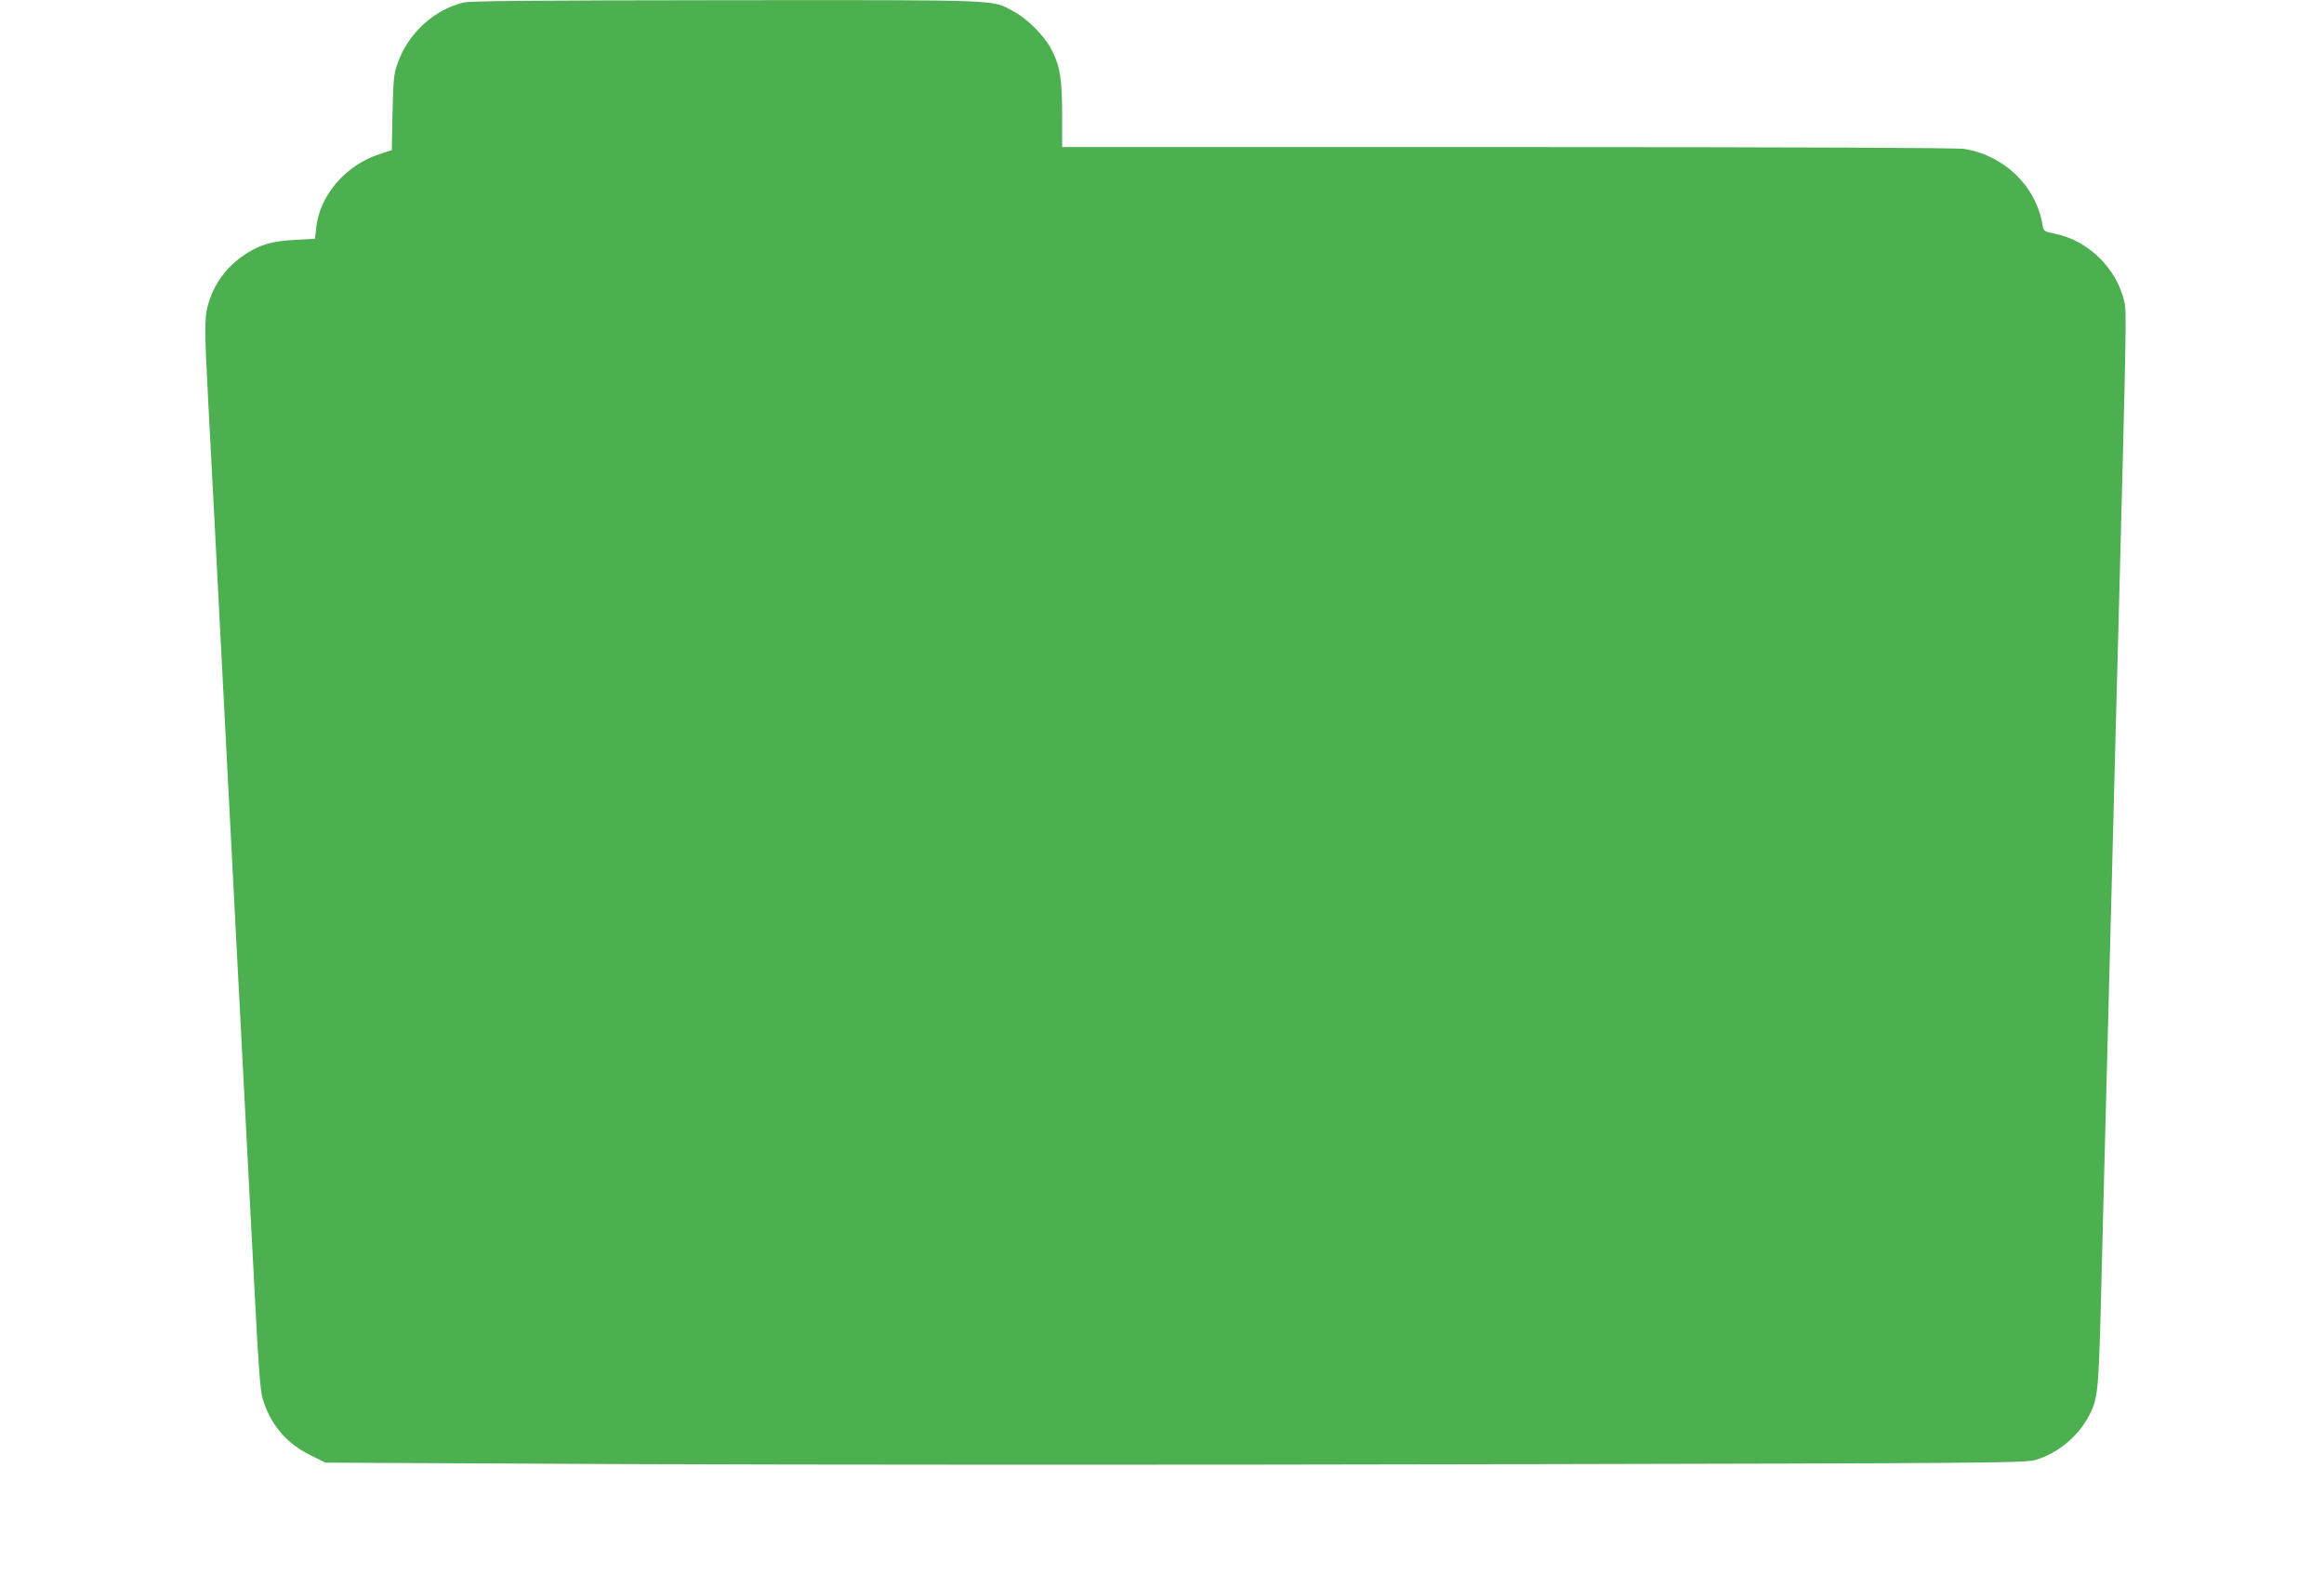 <?xml version="1.0" standalone="no"?>
<!DOCTYPE svg PUBLIC "-//W3C//DTD SVG 20010904//EN"
 "http://www.w3.org/TR/2001/REC-SVG-20010904/DTD/svg10.dtd">
<svg version="1.0" xmlns="http://www.w3.org/2000/svg"
 width="1280pt" height="874pt" viewBox="0 0 1280 874"
 preserveAspectRatio="xMidYMid meet">
<g transform="translate(0,874) scale(0.1,-0.1)"
fill="#4caf50" stroke="none">
<path d="M2553 8726 c-165 -40 -306 -171 -364 -337 -20 -56 -23 -90 -27 -270
l-4 -206 -68 -22 c-184 -59 -329 -226 -348 -402 l-7 -64 -110 -6 c-127 -7
-190 -25 -272 -78 -105 -68 -178 -168 -209 -286 -18 -64 -17 -149 1 -491 8
-153 24 -453 35 -666 19 -363 31 -591 80 -1543 11 -209 33 -641 50 -960 17
-319 39 -751 50 -960 11 -209 31 -596 45 -860 18 -354 29 -495 41 -535 42
-143 129 -247 262 -313 l85 -42 1661 -8 c914 -4 3020 -5 4681 -1 2921 6 3021
7 3080 25 118 36 228 126 288 237 50 92 55 137 67 582 6 228 15 582 20 785 5
204 14 548 20 765 6 217 15 564 20 770 5 206 14 555 20 775 6 220 15 560 20
755 41 1563 43 1651 31 1706 -42 186 -199 340 -384 377 -61 13 -62 13 -68 52
-37 212 -210 379 -431 415 -42 6 -896 10 -2515 10 l-2453 0 0 178 c0 201 -12
271 -62 365 -40 74 -131 165 -207 205 -120 65 -46 62 -1581 61 -1080 -1 -1407
-4 -1447 -13z"/>
</g>
</svg>

